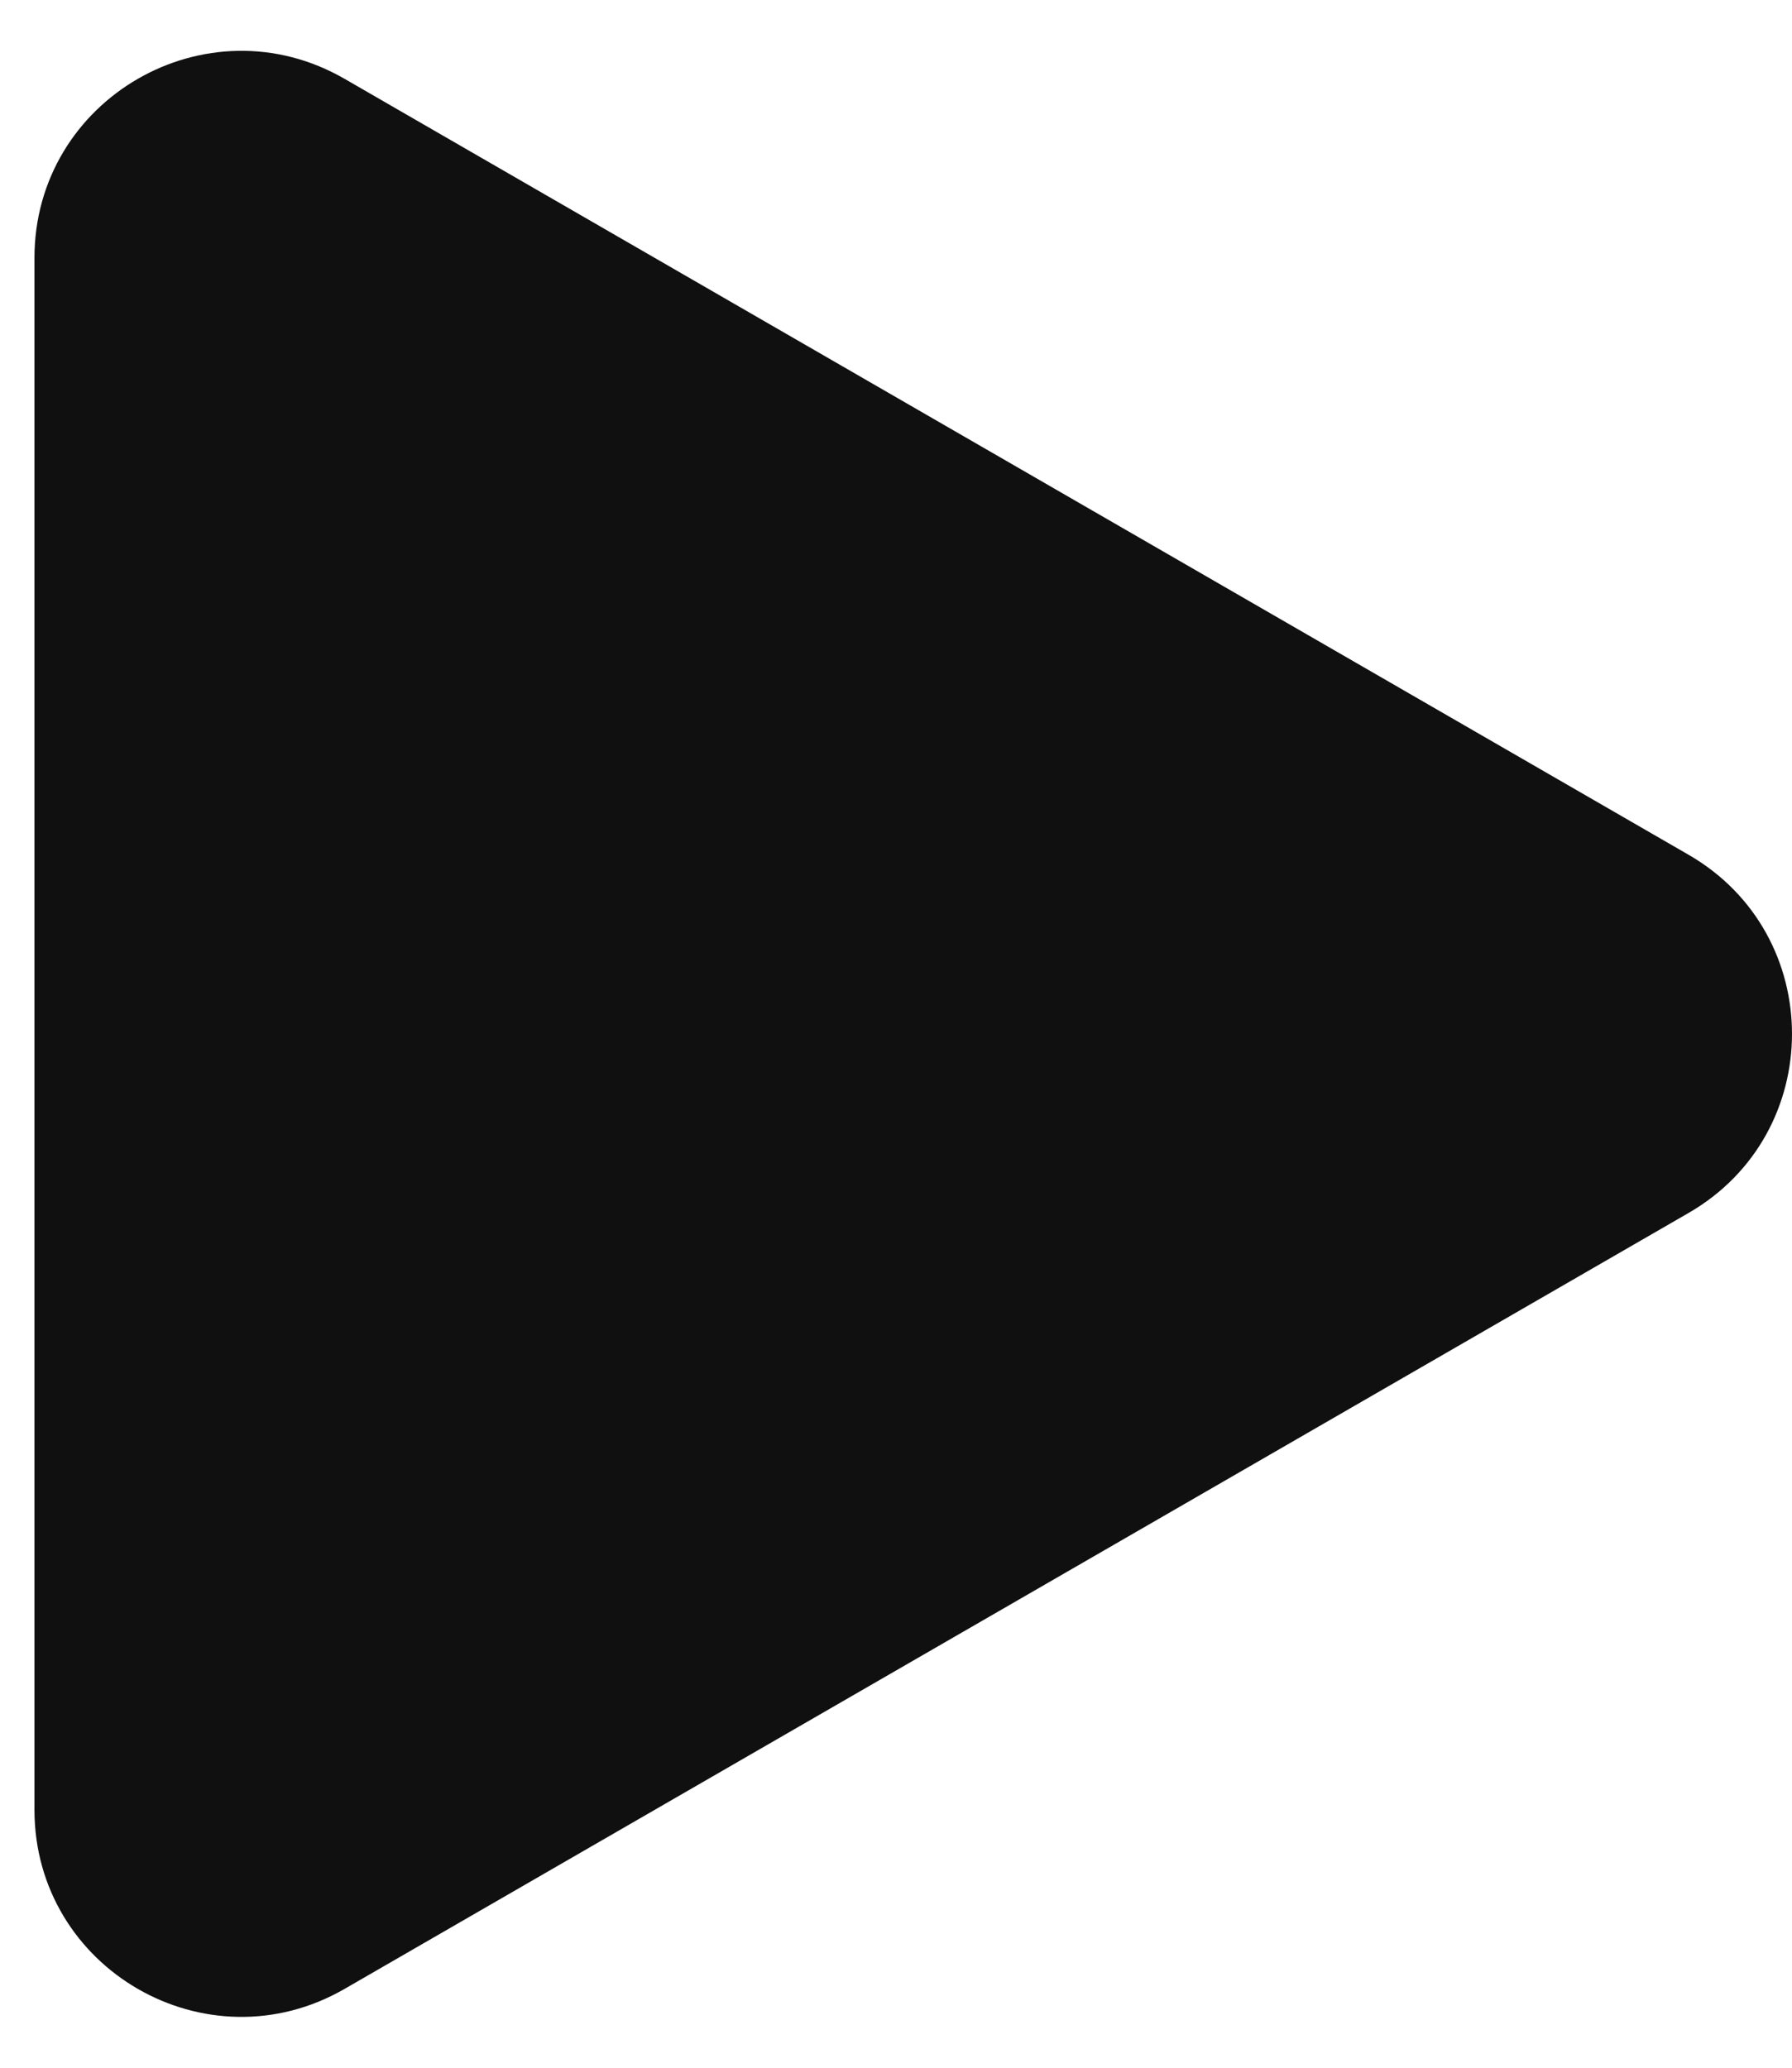 <svg width="26" height="30" viewBox="0 0 26 30" fill="none" xmlns="http://www.w3.org/2000/svg">
<path d="M24.5 12.402C26.5 13.557 26.5 16.443 24.5 17.598L5 28.856C3 30.011 0.5 28.568 0.5 26.258L0.5 3.742C0.5 1.432 3 -0.011 5 1.144L24.5 12.402Z" fill="#101010"/>
</svg>
